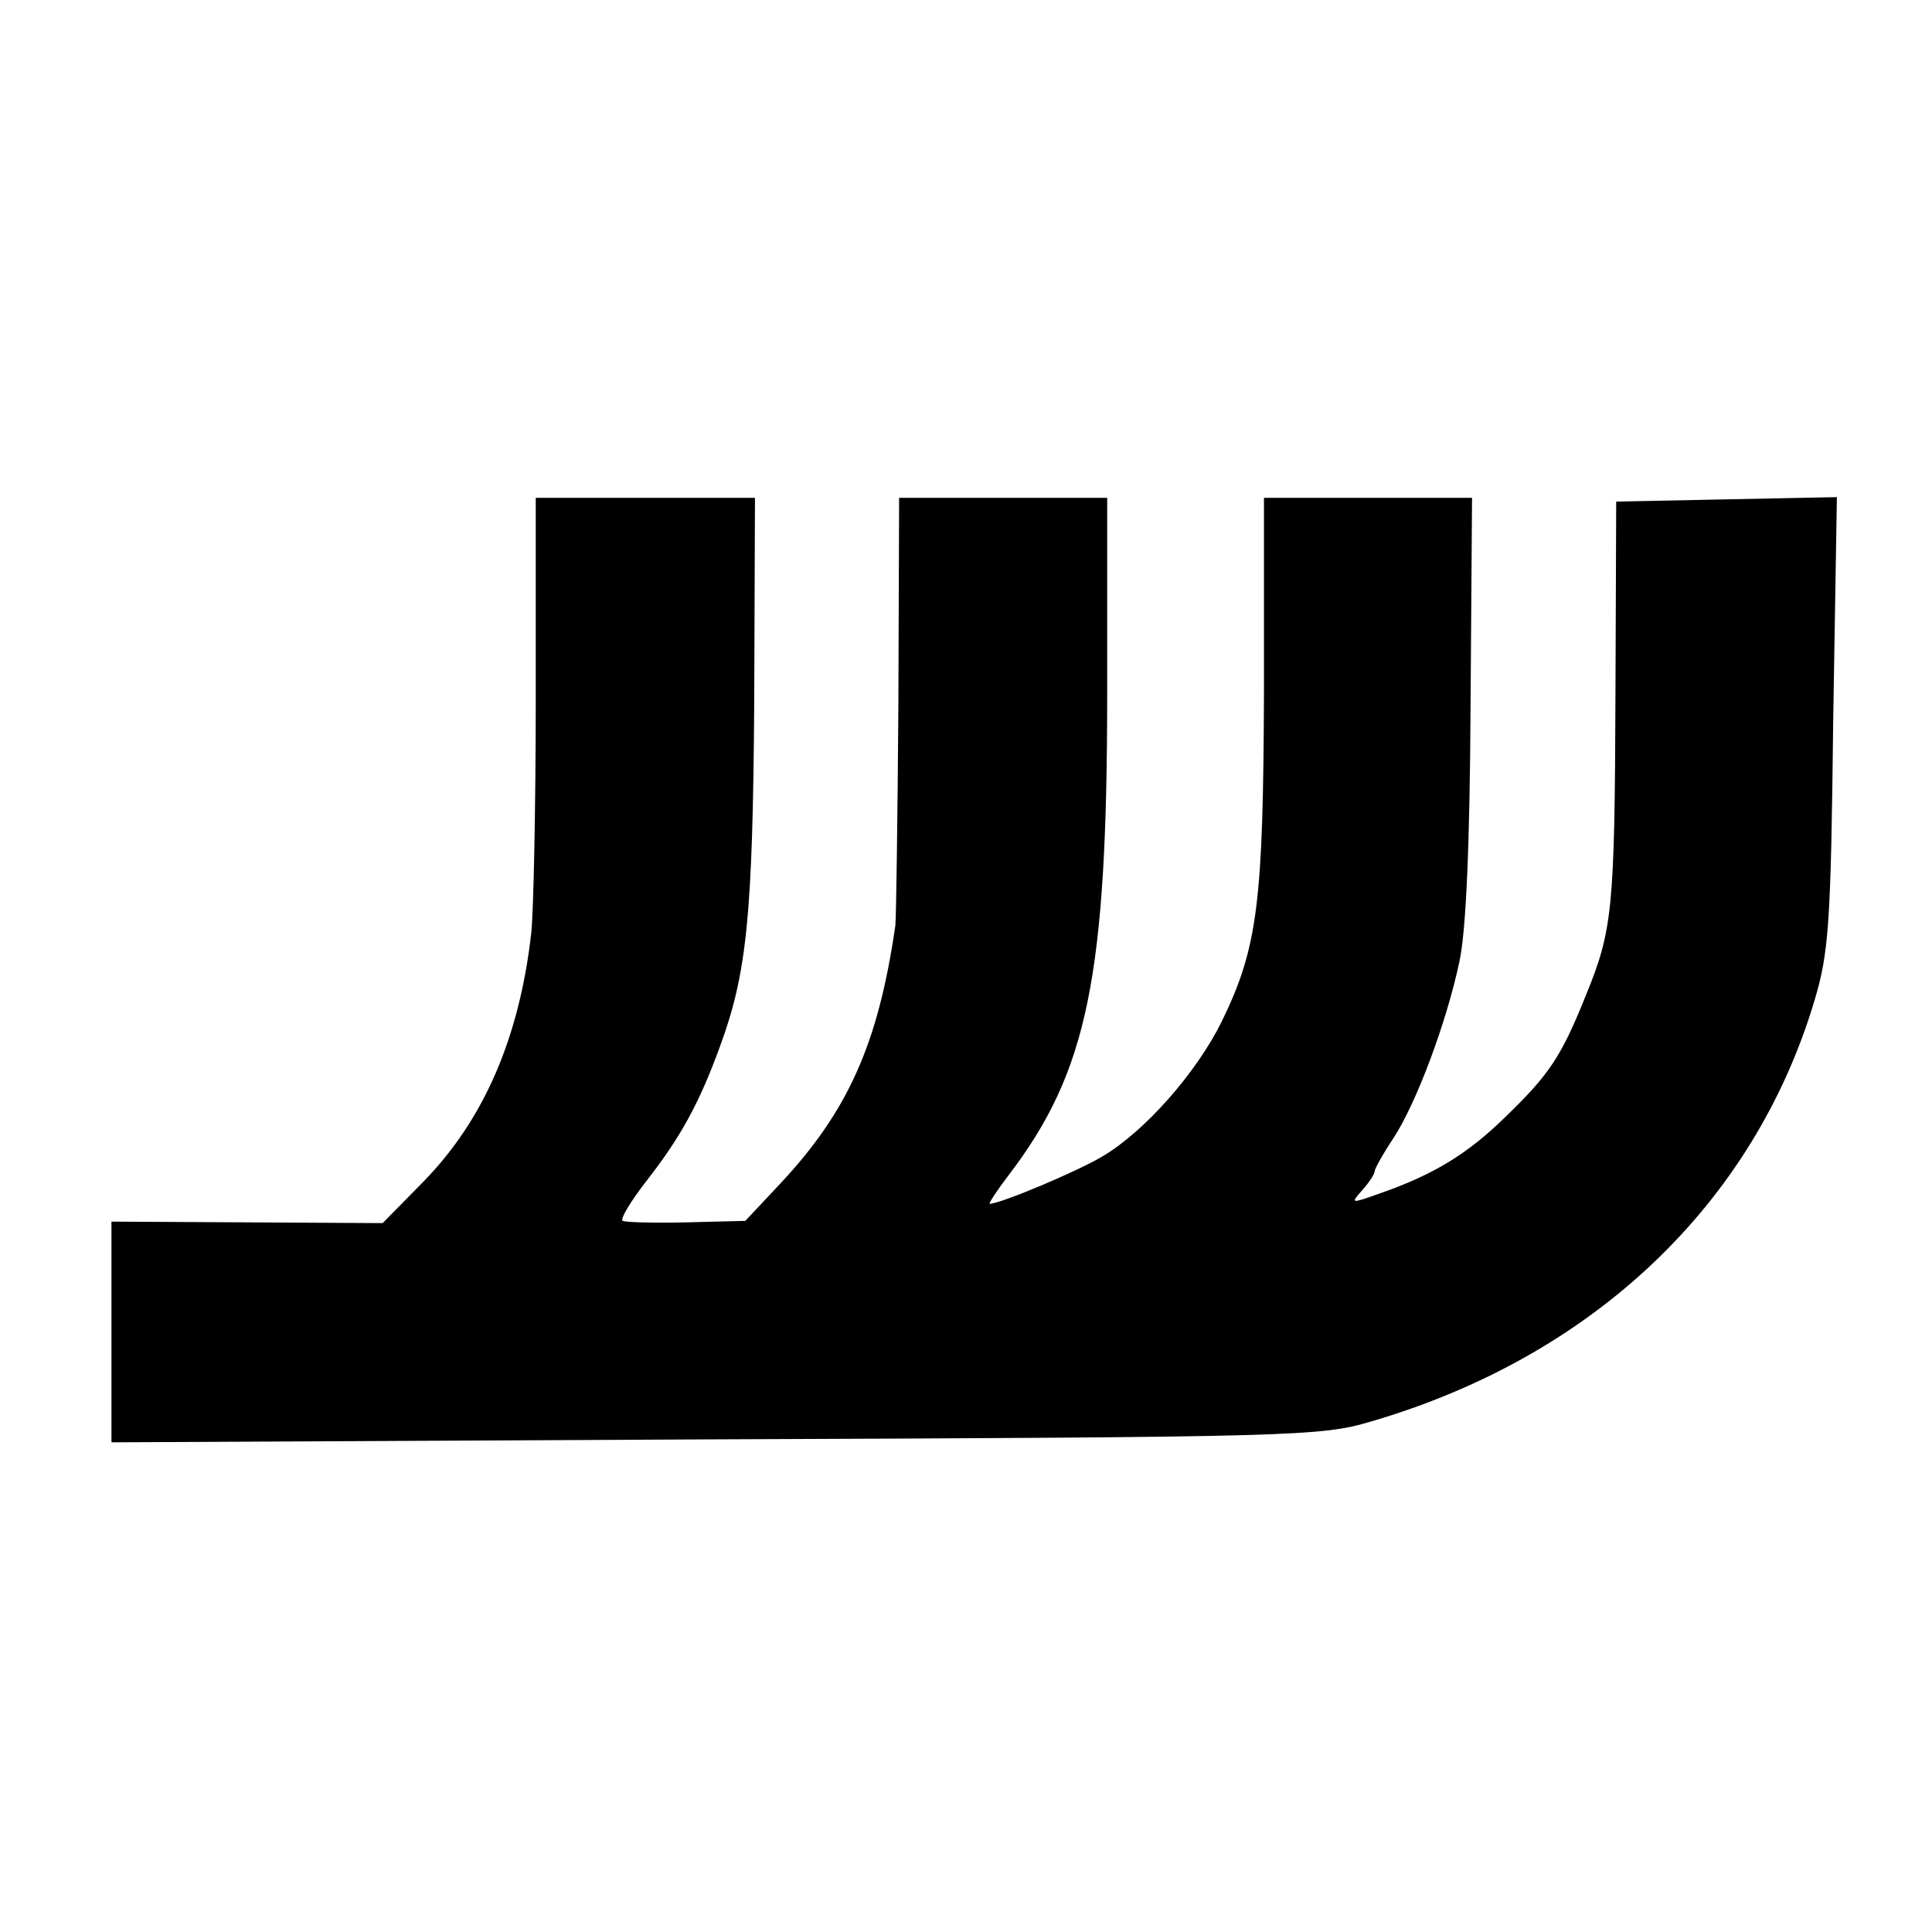 <?xml version="1.0" standalone="no"?>
<!DOCTYPE svg PUBLIC "-//W3C//DTD SVG 20010904//EN"
 "http://www.w3.org/TR/2001/REC-SVG-20010904/DTD/svg10.dtd">
<svg version="1.0" xmlns="http://www.w3.org/2000/svg"
 width="260pt" height="260pt" viewBox="0 0 260 260"
 preserveAspectRatio="xMidYMid meet">
<g transform="translate(0,260) scale(0.1,-0.1)"
fill="#000000" stroke="none">
<path d="M721 1663 c0 -148 -3 -290 -6 -318 -16 -142 -64 -252 -145 -335 l-55
-56 -182 1 -183 1 0 -148 0 -149 813 4 c782 3 815 4 882 24 298 87 515 292
597 567 19 64 22 102 25 374 l5 303 -148 -3 -149 -3 -1 -260 c-1 -290 -4 -317
-40 -405 -33 -82 -49 -106 -108 -163 -51 -50 -97 -78 -169 -103 -39 -14 -40
-14 -24 4 9 10 17 22 17 26 0 3 11 23 25 44 31 47 72 157 89 238 9 41 14 157
15 343 l2 281 -140 0 -140 0 0 -260 c-1 -283 -8 -345 -57 -445 -34 -69 -104
-148 -160 -181 -35 -21 -138 -64 -152 -64 -2 0 9 17 25 38 107 140 133 268
133 650 l0 262 -140 0 -140 0 -1 -277 c-1 -153 -3 -287 -4 -298 -23 -160 -64
-251 -156 -349 l-46 -49 -79 -2 c-43 -1 -82 0 -86 2 -4 2 11 27 33 55 45 58
70 103 98 180 36 98 44 175 46 461 l1 277 -148 0 -147 0 0 -267z"/>
</g>
</svg>
